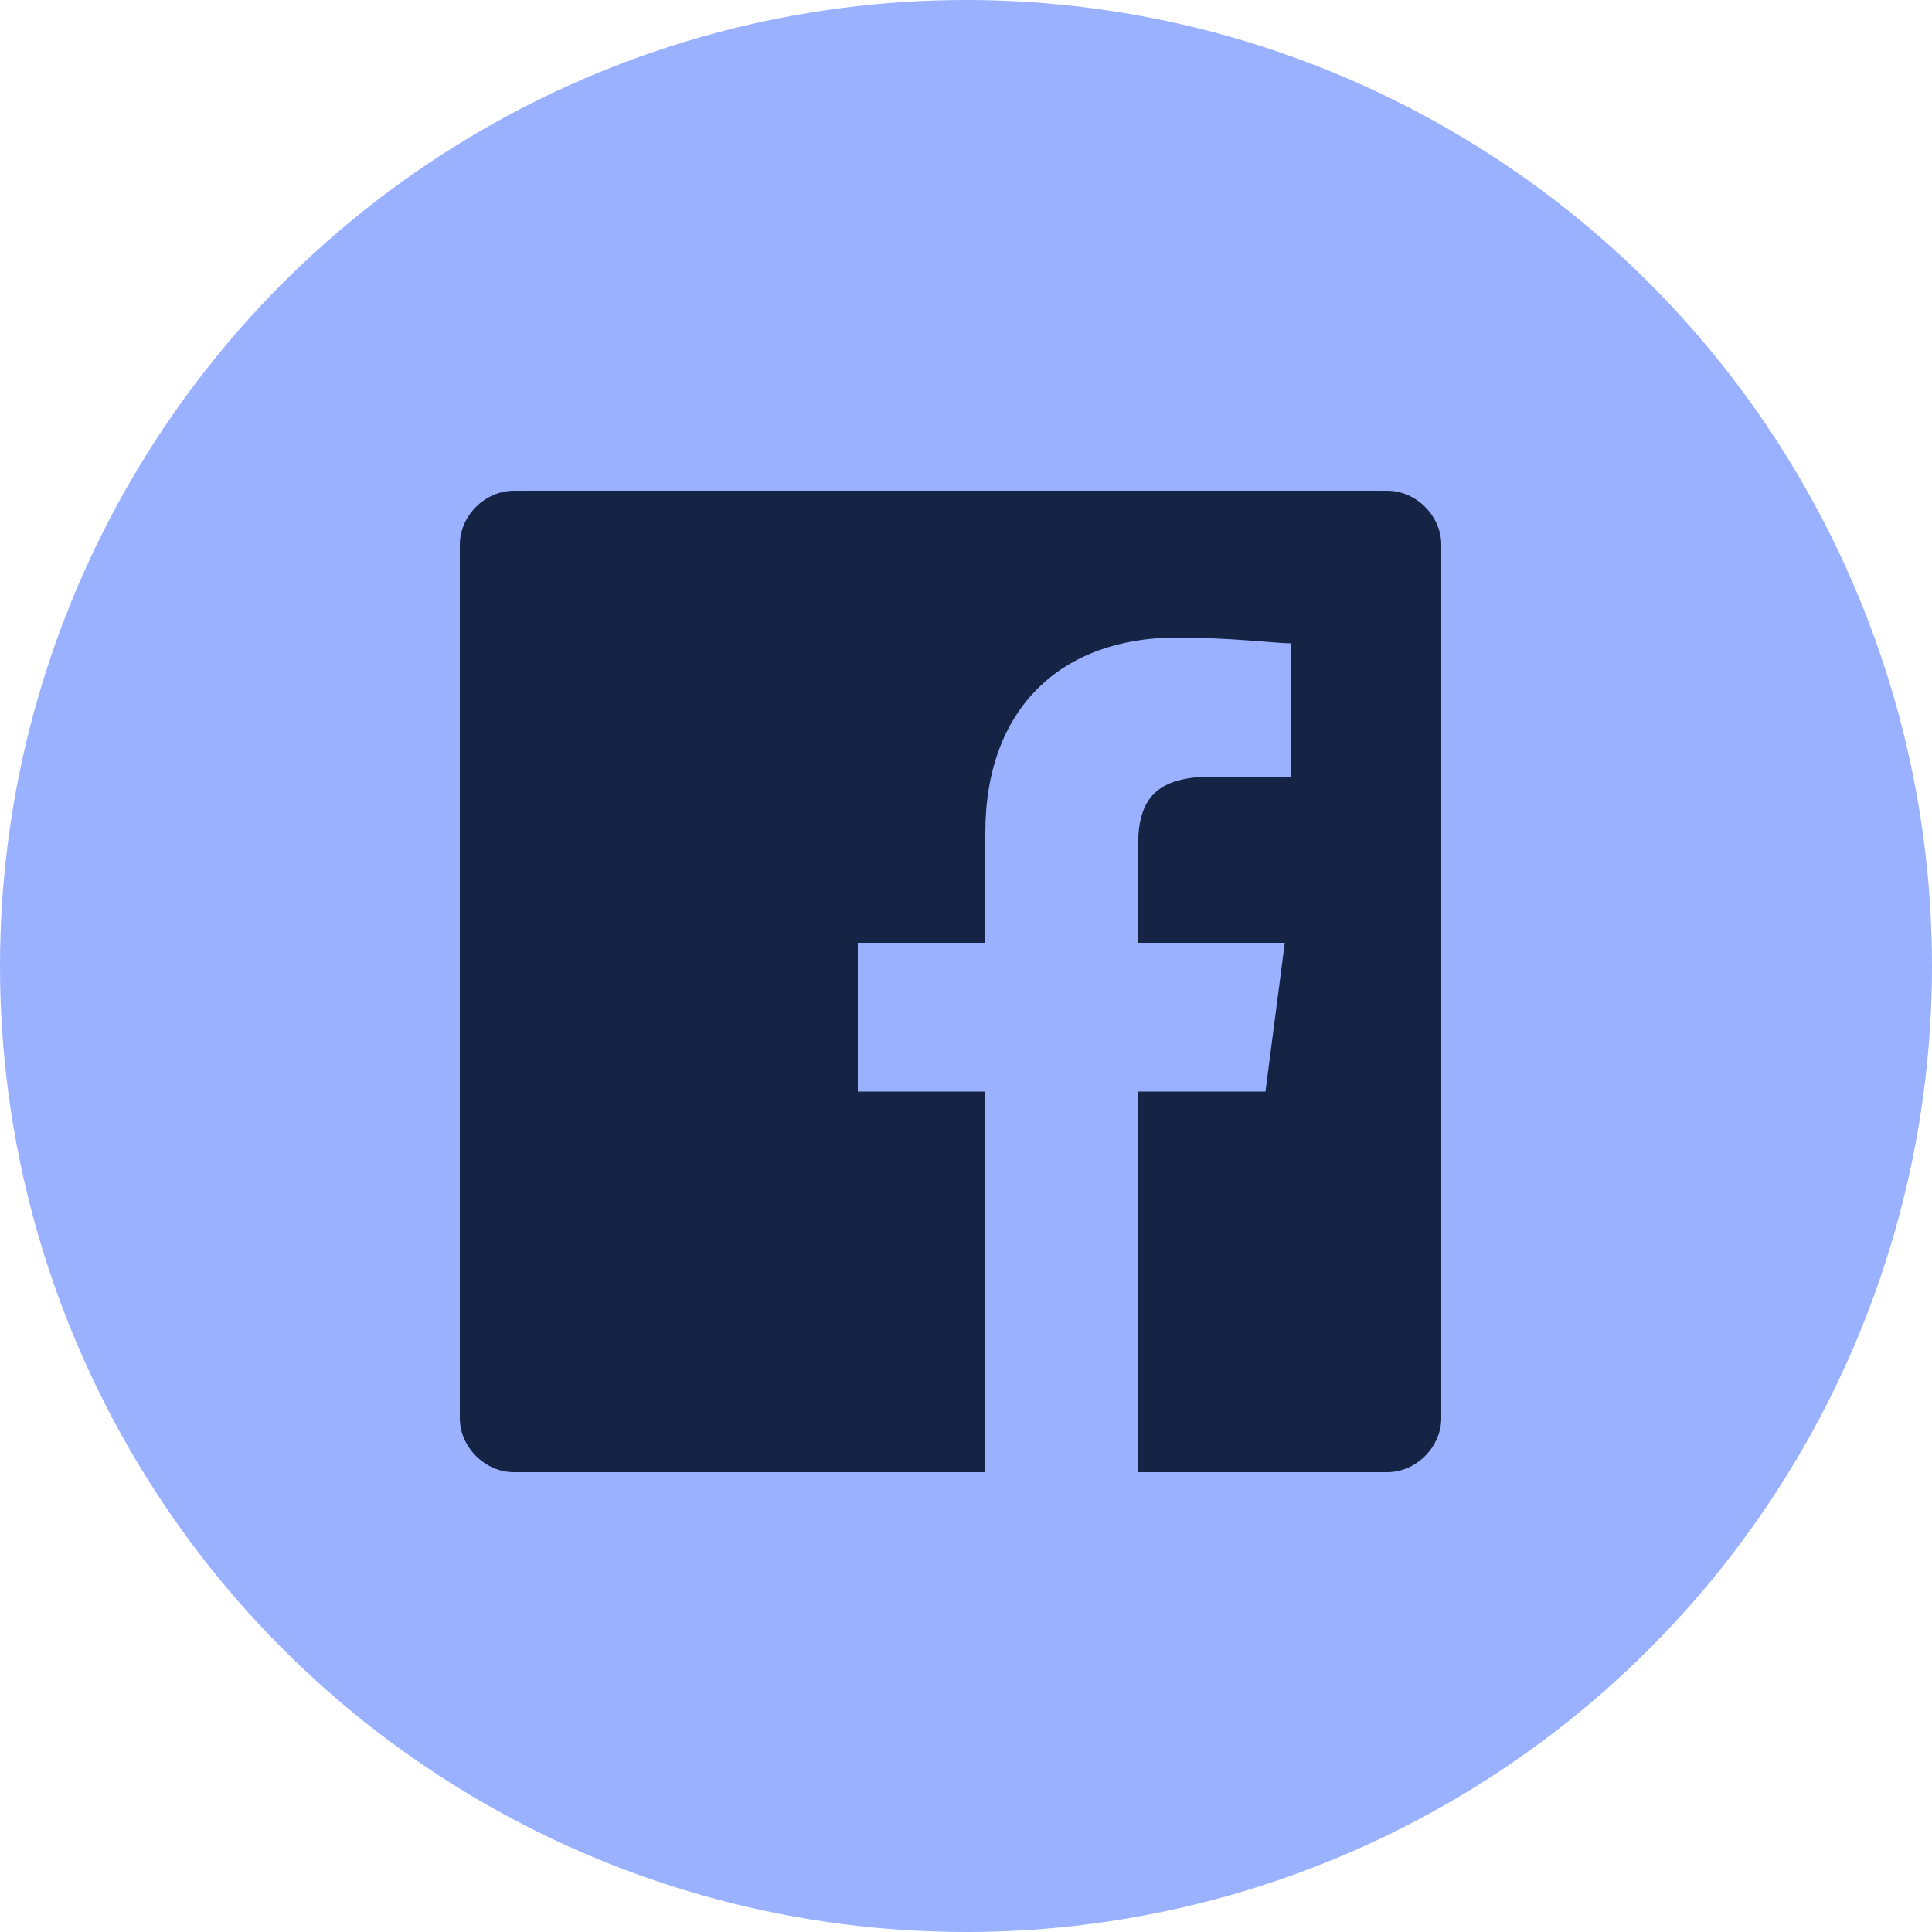 <?xml version="1.0" encoding="UTF-8"?>
<svg id="Layer_1" xmlns="http://www.w3.org/2000/svg" version="1.1" xmlns:xlink="http://www.w3.org/1999/xlink" viewBox="0 0 100 100">
  <!-- Generator: Adobe Illustrator 29.8.1, SVG Export Plug-In . SVG Version: 2.1.1 Build 2)  -->
  <defs>
    <style>
      .st0 {
        fill: #152344;
      }

      .st1 {
        fill: none;
      }

      .st2 {
        fill: #99b1ff;
      }

      .st3 {
        clip-path: url(#clippath);
      }
    </style>
    <clipPath id="clippath">
      <rect class="st1" x="23.8" y="25.4" width="50.8" height="50.8"/>
    </clipPath>
  </defs>
  <circle class="st2" cx="50" cy="50" r="50"/>
  <g class="st3">
    <g>
      <path class="st0" d="M71.8,76.2c1.5,0,2.8-1.3,2.8-2.8V28.2c0-1.5-1.3-2.8-2.8-2.8H26.6c-1.5,0-2.8,1.3-2.8,2.8v45.2c0,1.5,1.3,2.8,2.8,2.8h45.2Z"/>
      <path class="st2" d="M58.9,76.2v-19.7h6.6l1-7.7h-7.6v-4.9c0-2.2.6-3.7,3.8-3.7h4.1v-6.9c-.7,0-3.1-.3-5.9-.3-5.9,0-9.9,3.6-9.9,10.1v5.7h-6.6v7.7h6.6v19.7h7.9Z"/>
    </g>
  </g>
</svg>